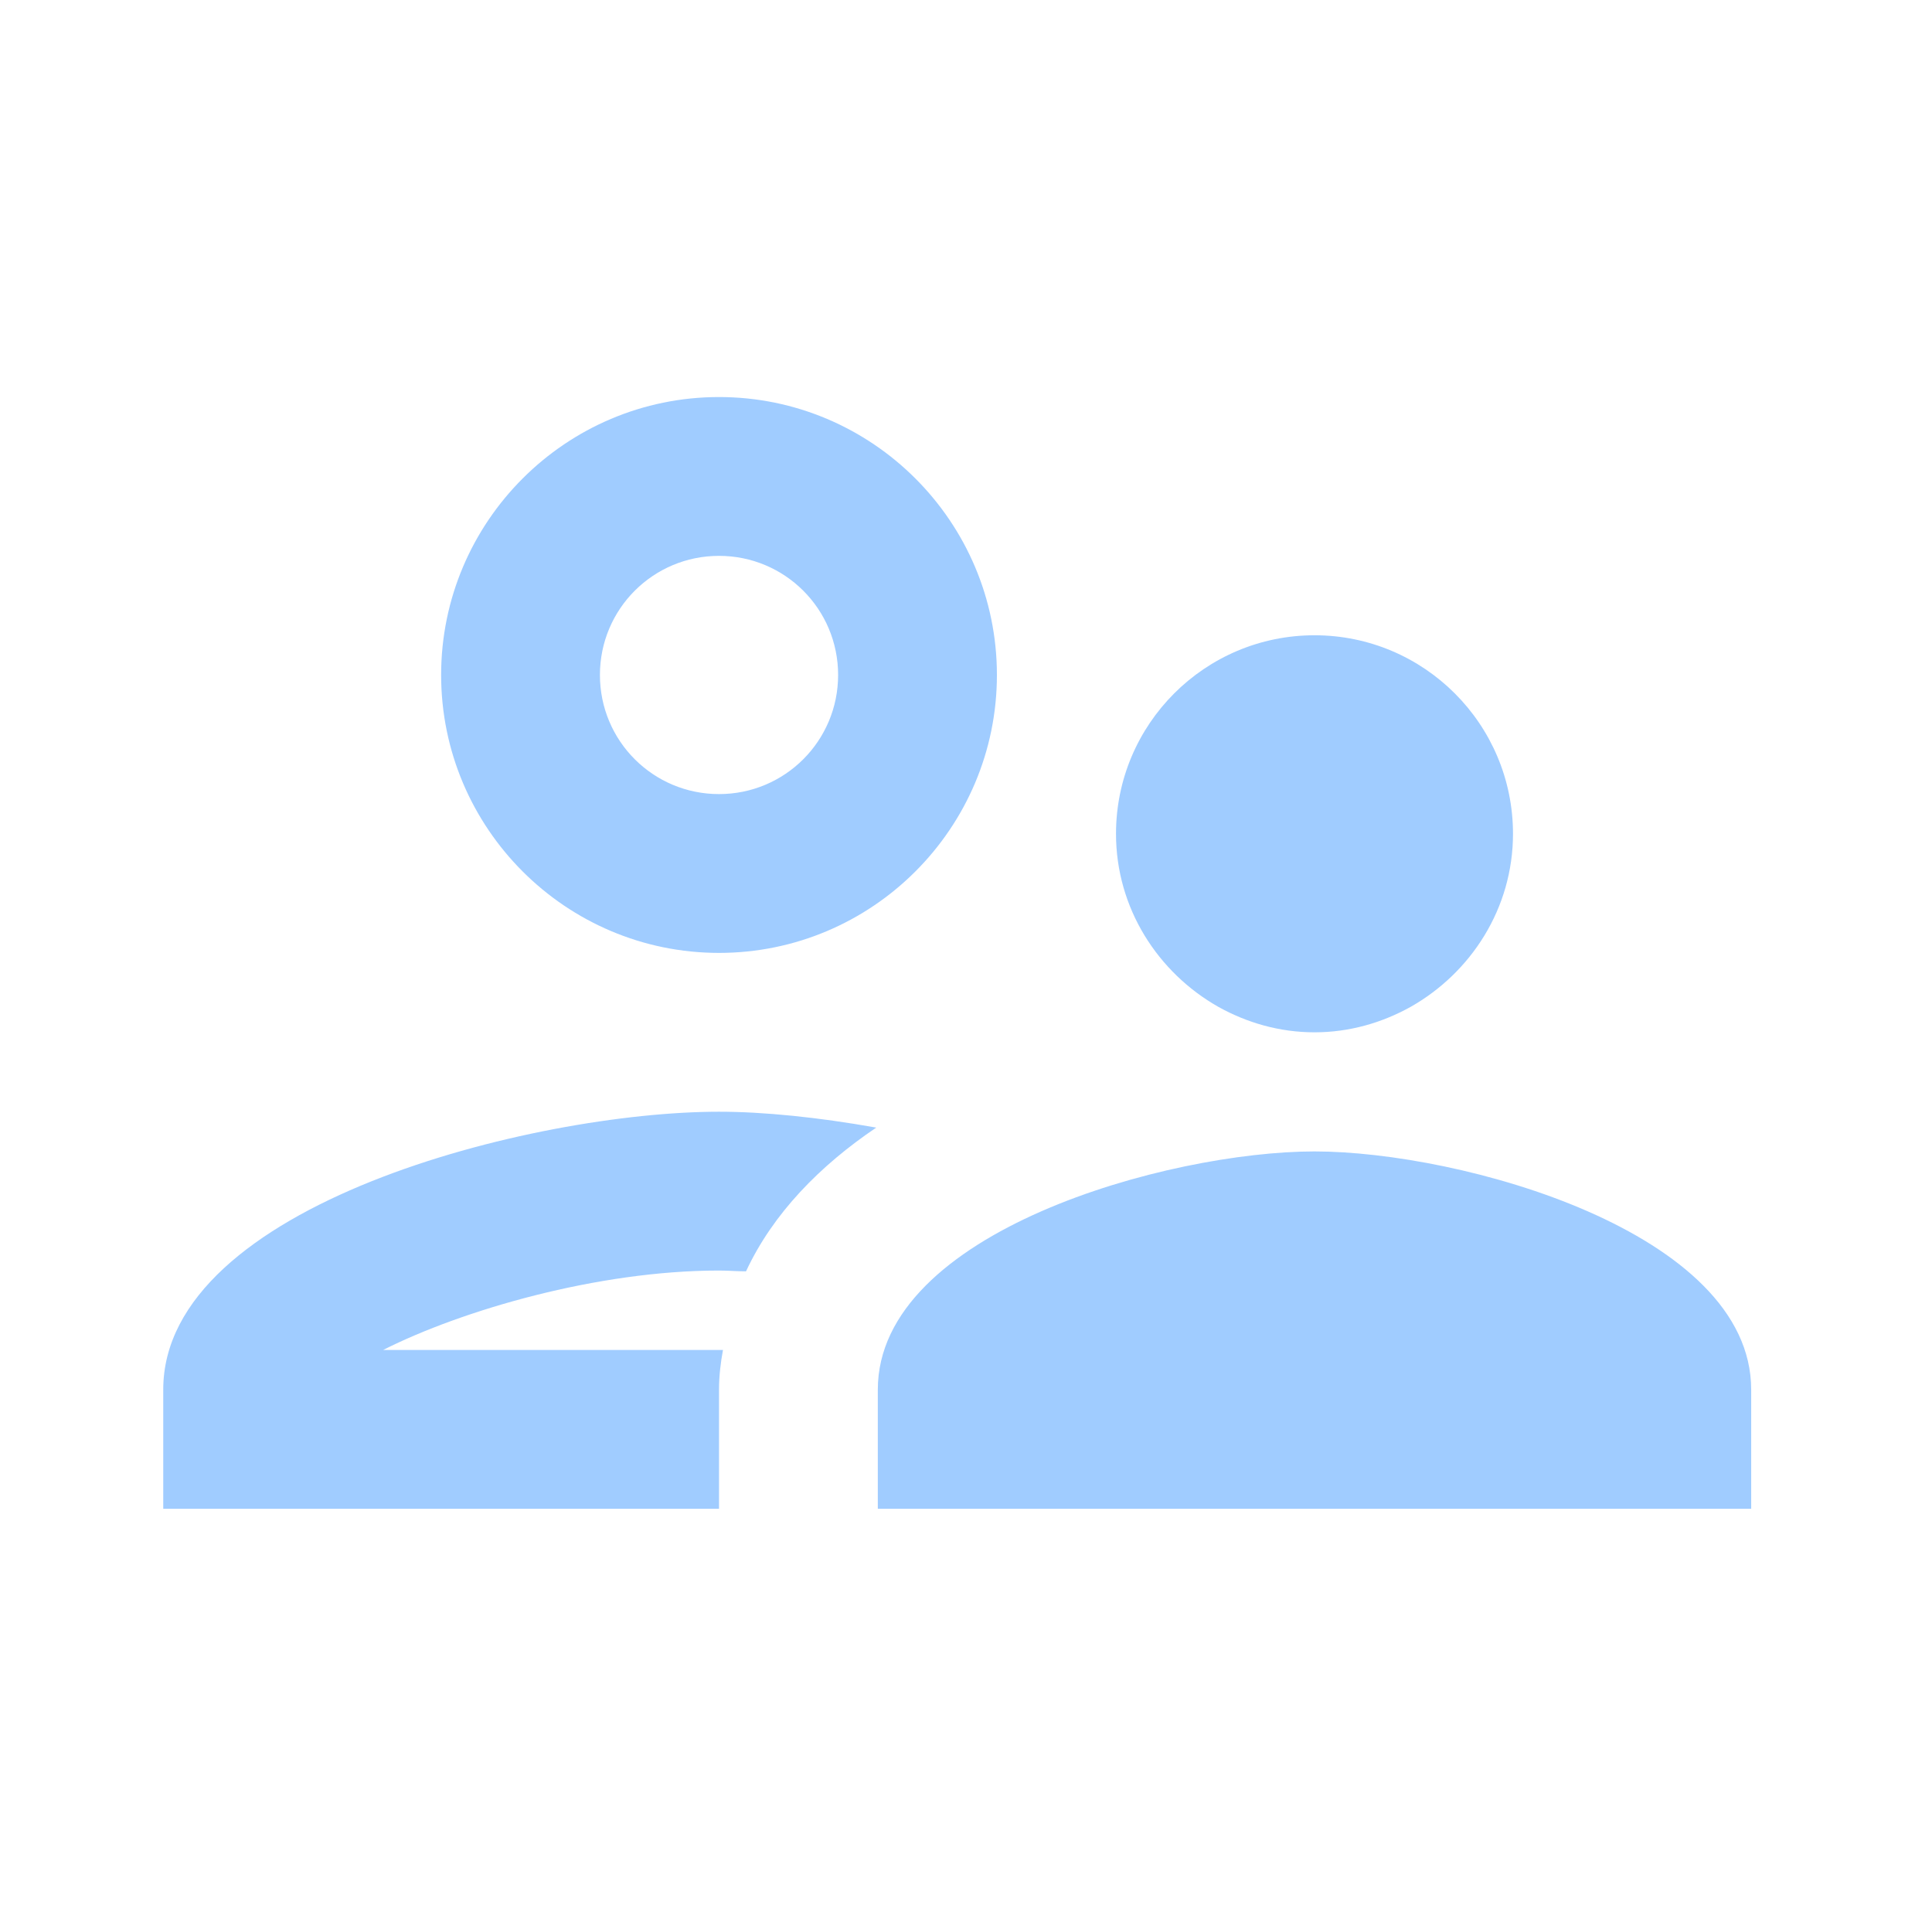 <svg width="73" height="72" viewBox="0 0 73 72" fill="none" xmlns="http://www.w3.org/2000/svg">
<path d="M27.168 36C32.958 36 37.668 31.29 37.668 25.5C37.668 19.71 32.958 15 27.168 15C21.378 15 16.668 19.71 16.668 25.5C16.668 31.29 21.378 36 27.168 36ZM27.168 21C29.658 21 31.668 23.01 31.668 25.5C31.668 27.99 29.658 30 27.168 30C24.678 30 22.668 27.99 22.668 25.5C22.668 23.01 24.678 21 27.168 21ZM27.318 51H14.478C17.448 49.5 22.578 48 27.168 48C27.498 48 27.858 48.03 28.188 48.03C29.208 45.84 30.978 44.04 33.108 42.6C30.918 42.21 28.848 42 27.168 42C20.148 42 6.168 45.51 6.168 52.5V57H27.168V52.5C27.168 51.99 27.228 51.48 27.318 51ZM49.668 43.5C44.148 43.5 33.168 46.53 33.168 52.5V57H66.168V52.5C66.168 46.53 55.188 43.5 49.668 43.5ZM53.298 38.04C55.578 36.75 57.168 34.32 57.168 31.5C57.168 27.36 53.808 24 49.668 24C45.528 24 42.168 27.36 42.168 31.5C42.168 34.32 43.758 36.75 46.038 38.04C47.118 38.64 48.348 39 49.668 39C50.988 39 52.218 38.64 53.298 38.04Z" fill="#1E86FF" fill-opacity="0.42"/>
</svg>
